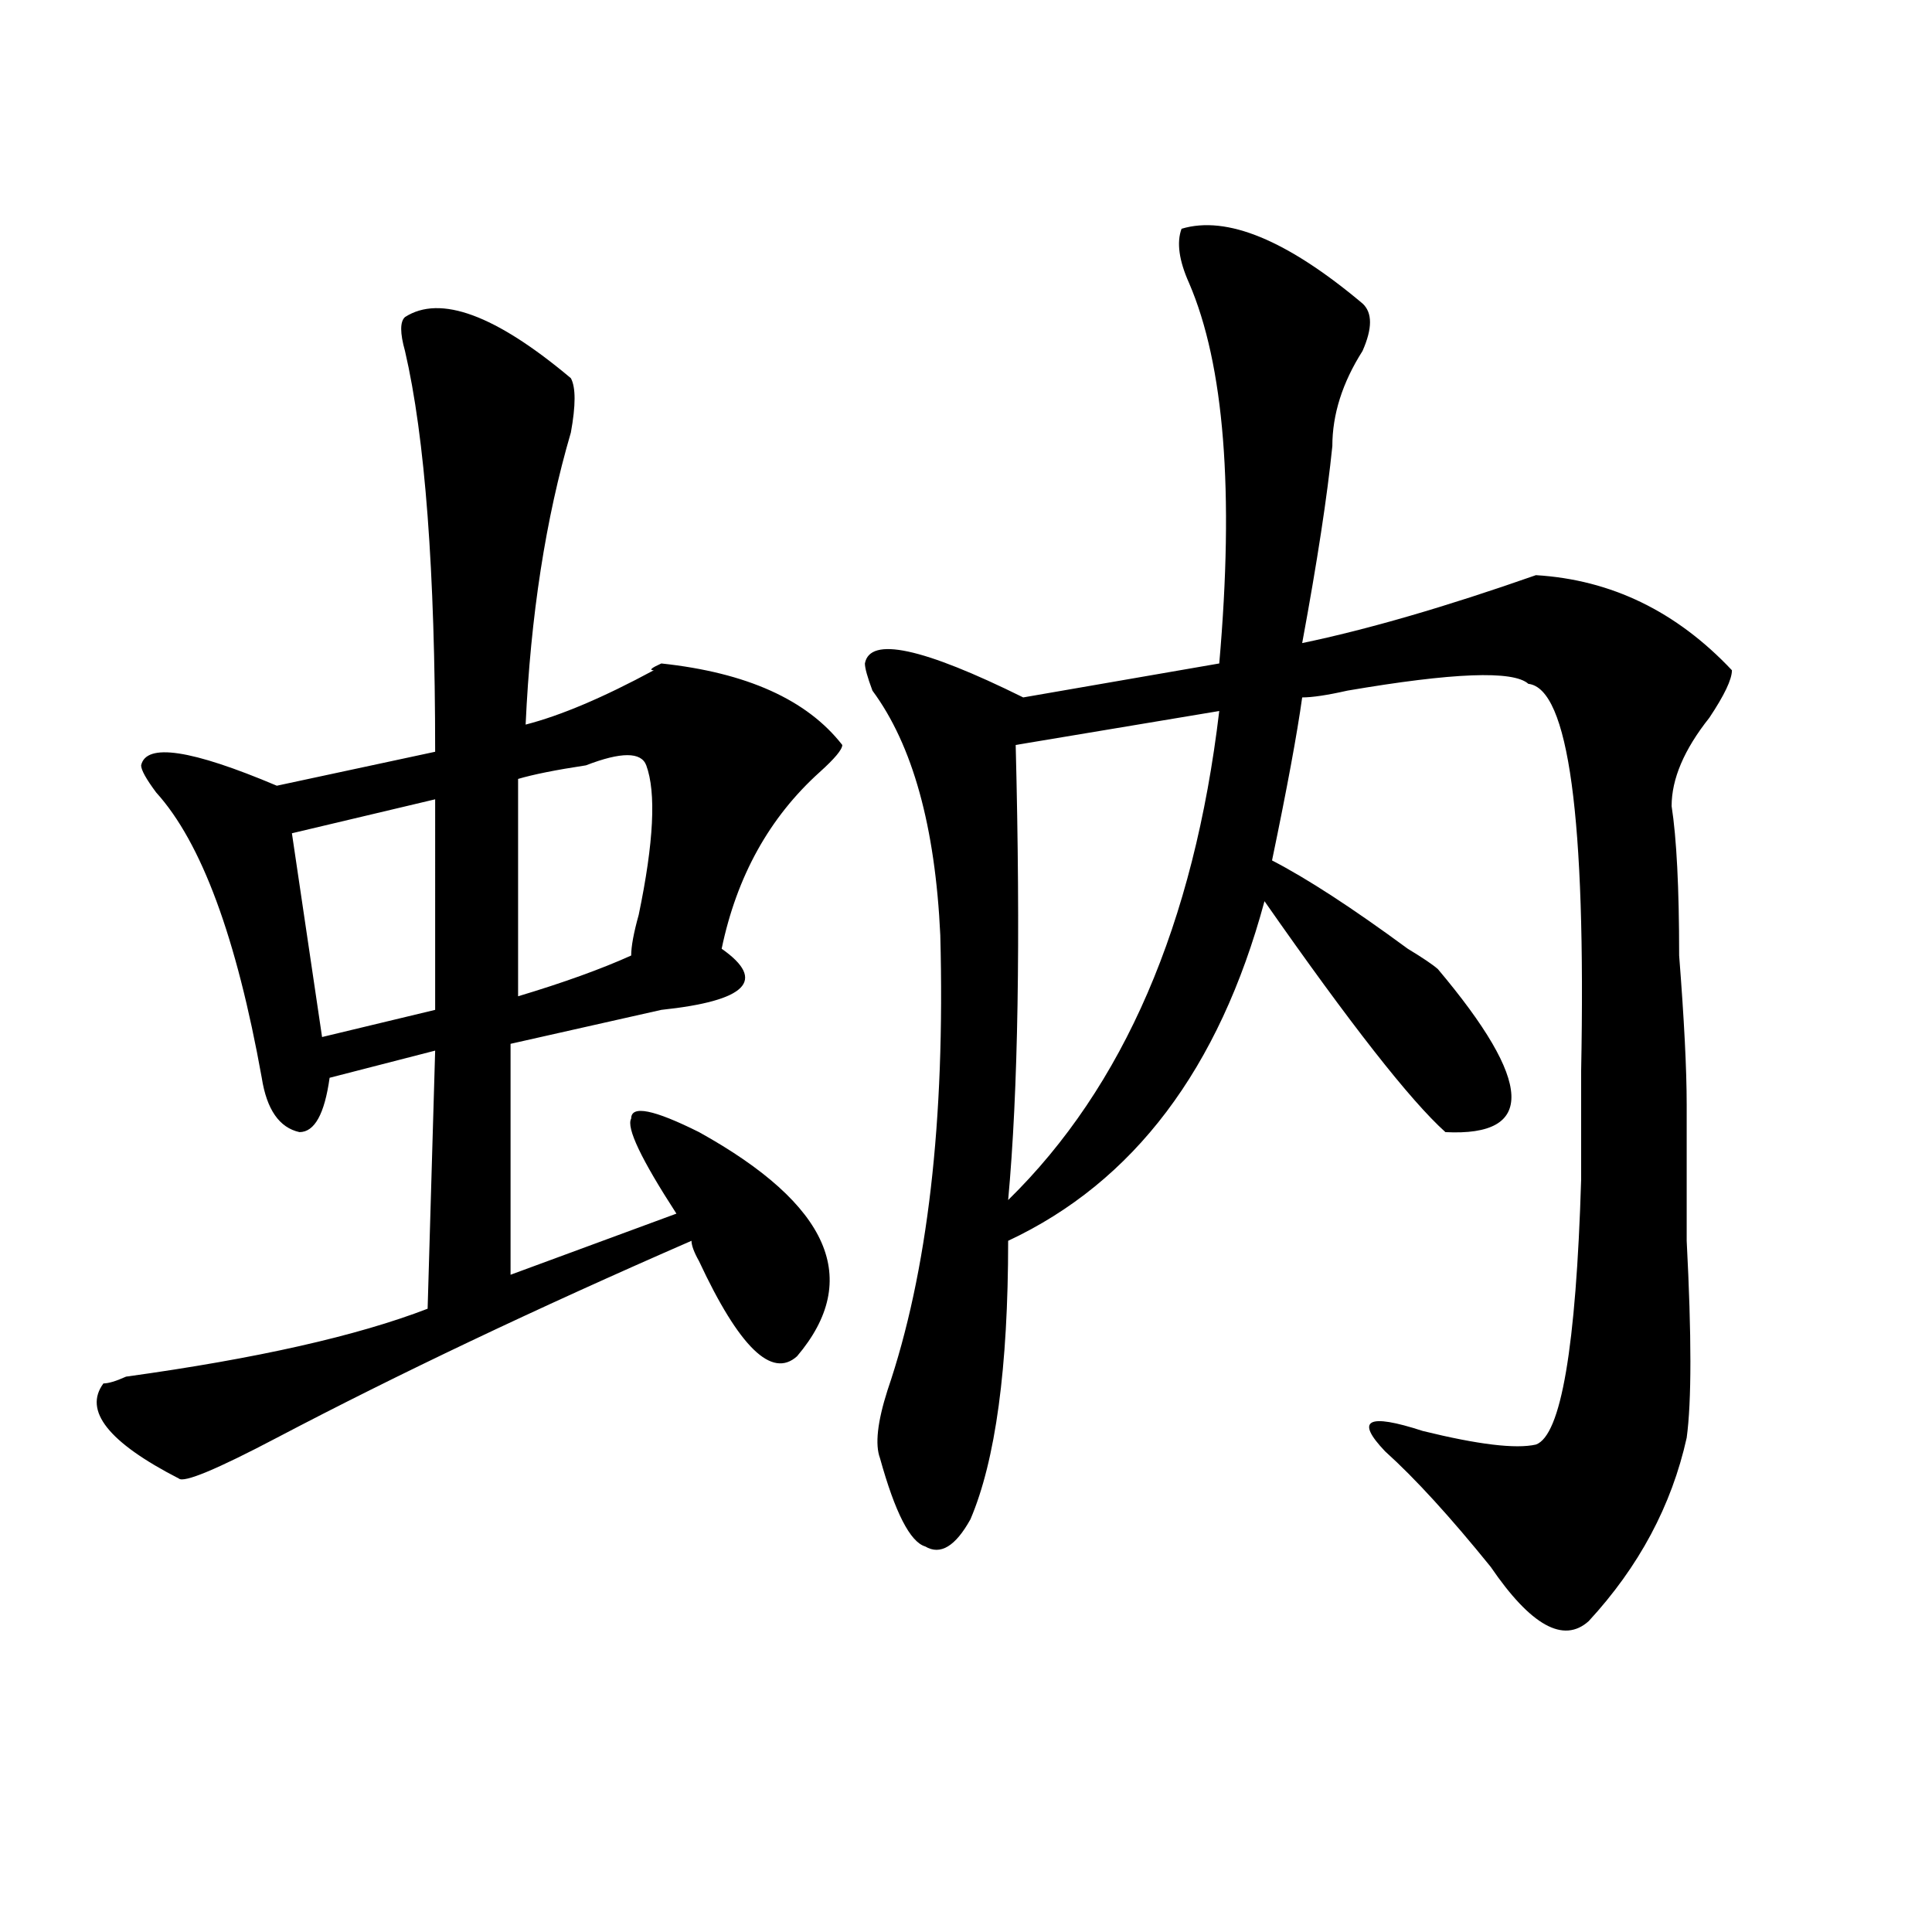 <?xml version="1.0" encoding="utf-8"?>
<!-- Generator: Adobe Illustrator 16.0.0, SVG Export Plug-In . SVG Version: 6.00 Build 0)  -->
<!DOCTYPE svg PUBLIC "-//W3C//DTD SVG 1.1//EN" "http://www.w3.org/Graphics/SVG/1.1/DTD/svg11.dtd">
<svg version="1.1" id="图层_1" xmlns="http://www.w3.org/2000/svg" xmlns:xlink="http://www.w3.org/1999/xlink" x="0px" y="0px"
	 width="1000px" height="1000px" viewBox="0 0 1000 1000" enable-background="new 0 0 1000 1000" xml:space="preserve">
<path d="M295.48,195.75c2.562,4.725,2.562,14.063,0,28.125c-13.048,44.55-20.853,94.922-23.414,151.172
	c18.171-4.669,40.304-14.063,66.34-28.125c-2.622,0-1.342-1.153,3.902-3.516c44.206,4.725,75.425,18.787,93.656,42.188
	c0,2.362-3.902,7.031-11.707,14.063c-26.036,23.456-42.926,53.943-50.73,91.406c23.414,16.425,12.987,26.972-31.219,31.641
	c-31.219,7.031-57.255,12.909-78.047,17.578v119.531l85.852-31.641c-18.231-28.125-26.036-44.494-23.414-49.219
	c0-7.031,11.707-4.669,35.121,7.031c67.62,37.519,84.51,76.19,50.73,116.016c-13.049,11.756-29.938-4.669-50.73-49.219
	c-2.622-4.669-3.902-8.185-3.902-10.547c-80.669,35.156-152.191,69.159-214.629,101.953c-31.219,16.425-48.169,23.456-50.73,21.094
	c-36.462-18.731-49.45-35.156-39.023-49.219c2.562,0,6.464-1.153,11.707-3.516c67.62-9.338,119.632-21.094,156.094-35.156
	l3.902-133.594l-54.633,14.063c-2.622,18.787-7.805,28.125-15.609,28.125c-10.427-2.307-16.95-11.7-19.512-28.125
	c-13.048-72.619-31.219-121.838-54.633-147.656c-5.243-7.031-7.805-11.7-7.805-14.063c2.562-11.7,25.976-8.185,70.242,10.547
	l81.949-17.578c0-93.713-5.243-162.872-15.609-207.422c-2.622-9.338-2.622-15.216,0-17.578
	C227.8,152.409,256.457,162.956,295.48,195.75z M225.238,413.719l-74.145,17.578l15.609,105.469l58.535-14.063V413.719z
	 M334.504,396.141c-2.622-7.031-13.048-7.031-31.219,0c-15.609,2.362-27.316,4.725-35.121,7.031v112.5
	c23.414-7.031,42.926-14.063,58.535-21.094c0-4.669,1.28-11.7,3.902-21.094C338.406,436.021,339.687,410.203,334.504,396.141z
	 M611.57,118.406c23.414-7.031,54.633,5.878,93.656,38.672c5.183,4.725,5.183,12.909,0,24.609
	c-10.427,16.425-15.609,32.85-15.609,49.219c-2.622,25.818-7.805,59.766-15.609,101.953c33.779-7.031,74.145-18.731,120.973-35.156
	c39.023,2.362,72.803,18.787,101.461,49.219c0,4.725-3.902,12.909-11.707,24.609c-13.049,16.425-19.512,31.641-19.512,45.703
	c2.561,16.425,3.902,42.188,3.902,77.344c2.561,32.85,3.902,58.612,3.902,77.344c0,16.425,0,39.881,0,70.313
	c2.561,49.219,2.561,83.222,0,101.953c-7.805,35.156-24.756,66.797-50.73,94.922c-13.049,11.7-29.938,2.307-50.73-28.125
	c-20.854-25.763-39.023-45.703-54.633-59.766c-15.609-16.369-9.146-19.885,19.512-10.547c28.597,7.031,48.108,9.394,58.535,7.031
	c12.987-4.669,20.792-50.372,23.414-137.109c0-25.763,0-44.494,0-56.25c2.561-131.231-6.524-198.028-27.316-200.391
	c-7.805-7.031-39.023-5.822-93.656,3.516c-10.427,2.362-18.231,3.516-23.414,3.516c-2.622,18.787-7.805,46.912-15.609,84.375
	c18.17,9.394,41.584,24.609,70.242,45.703c7.805,4.725,12.987,8.24,15.609,10.547c49.389,58.612,50.73,86.737,3.902,84.375
	c-18.231-16.369-49.45-56.25-93.656-119.531c-23.414,86.737-67.682,145.35-132.68,175.781c0,65.644-6.524,113.709-19.512,144.141
	c-7.805,14.063-15.609,18.731-23.414,14.063c-7.805-2.307-15.609-17.578-23.414-45.703c-2.622-7.031-1.342-18.731,3.902-35.156
	c20.792-60.919,29.877-139.416,27.316-235.547c-2.622-56.25-14.329-98.438-35.121-126.563c-2.622-7.031-3.902-11.7-3.902-14.063
	c2.561-14.063,29.877-8.185,81.949,17.578l101.461-17.578c7.805-89.044,2.561-154.688-15.609-196.875
	C610.229,134.831,608.948,125.438,611.57,118.406z M631.082,368.016l-105.363,17.578c2.561,100.8,1.28,179.297-3.902,235.547
	C581.632,562.584,618.033,478.209,631.082,368.016z"/>
</svg>
